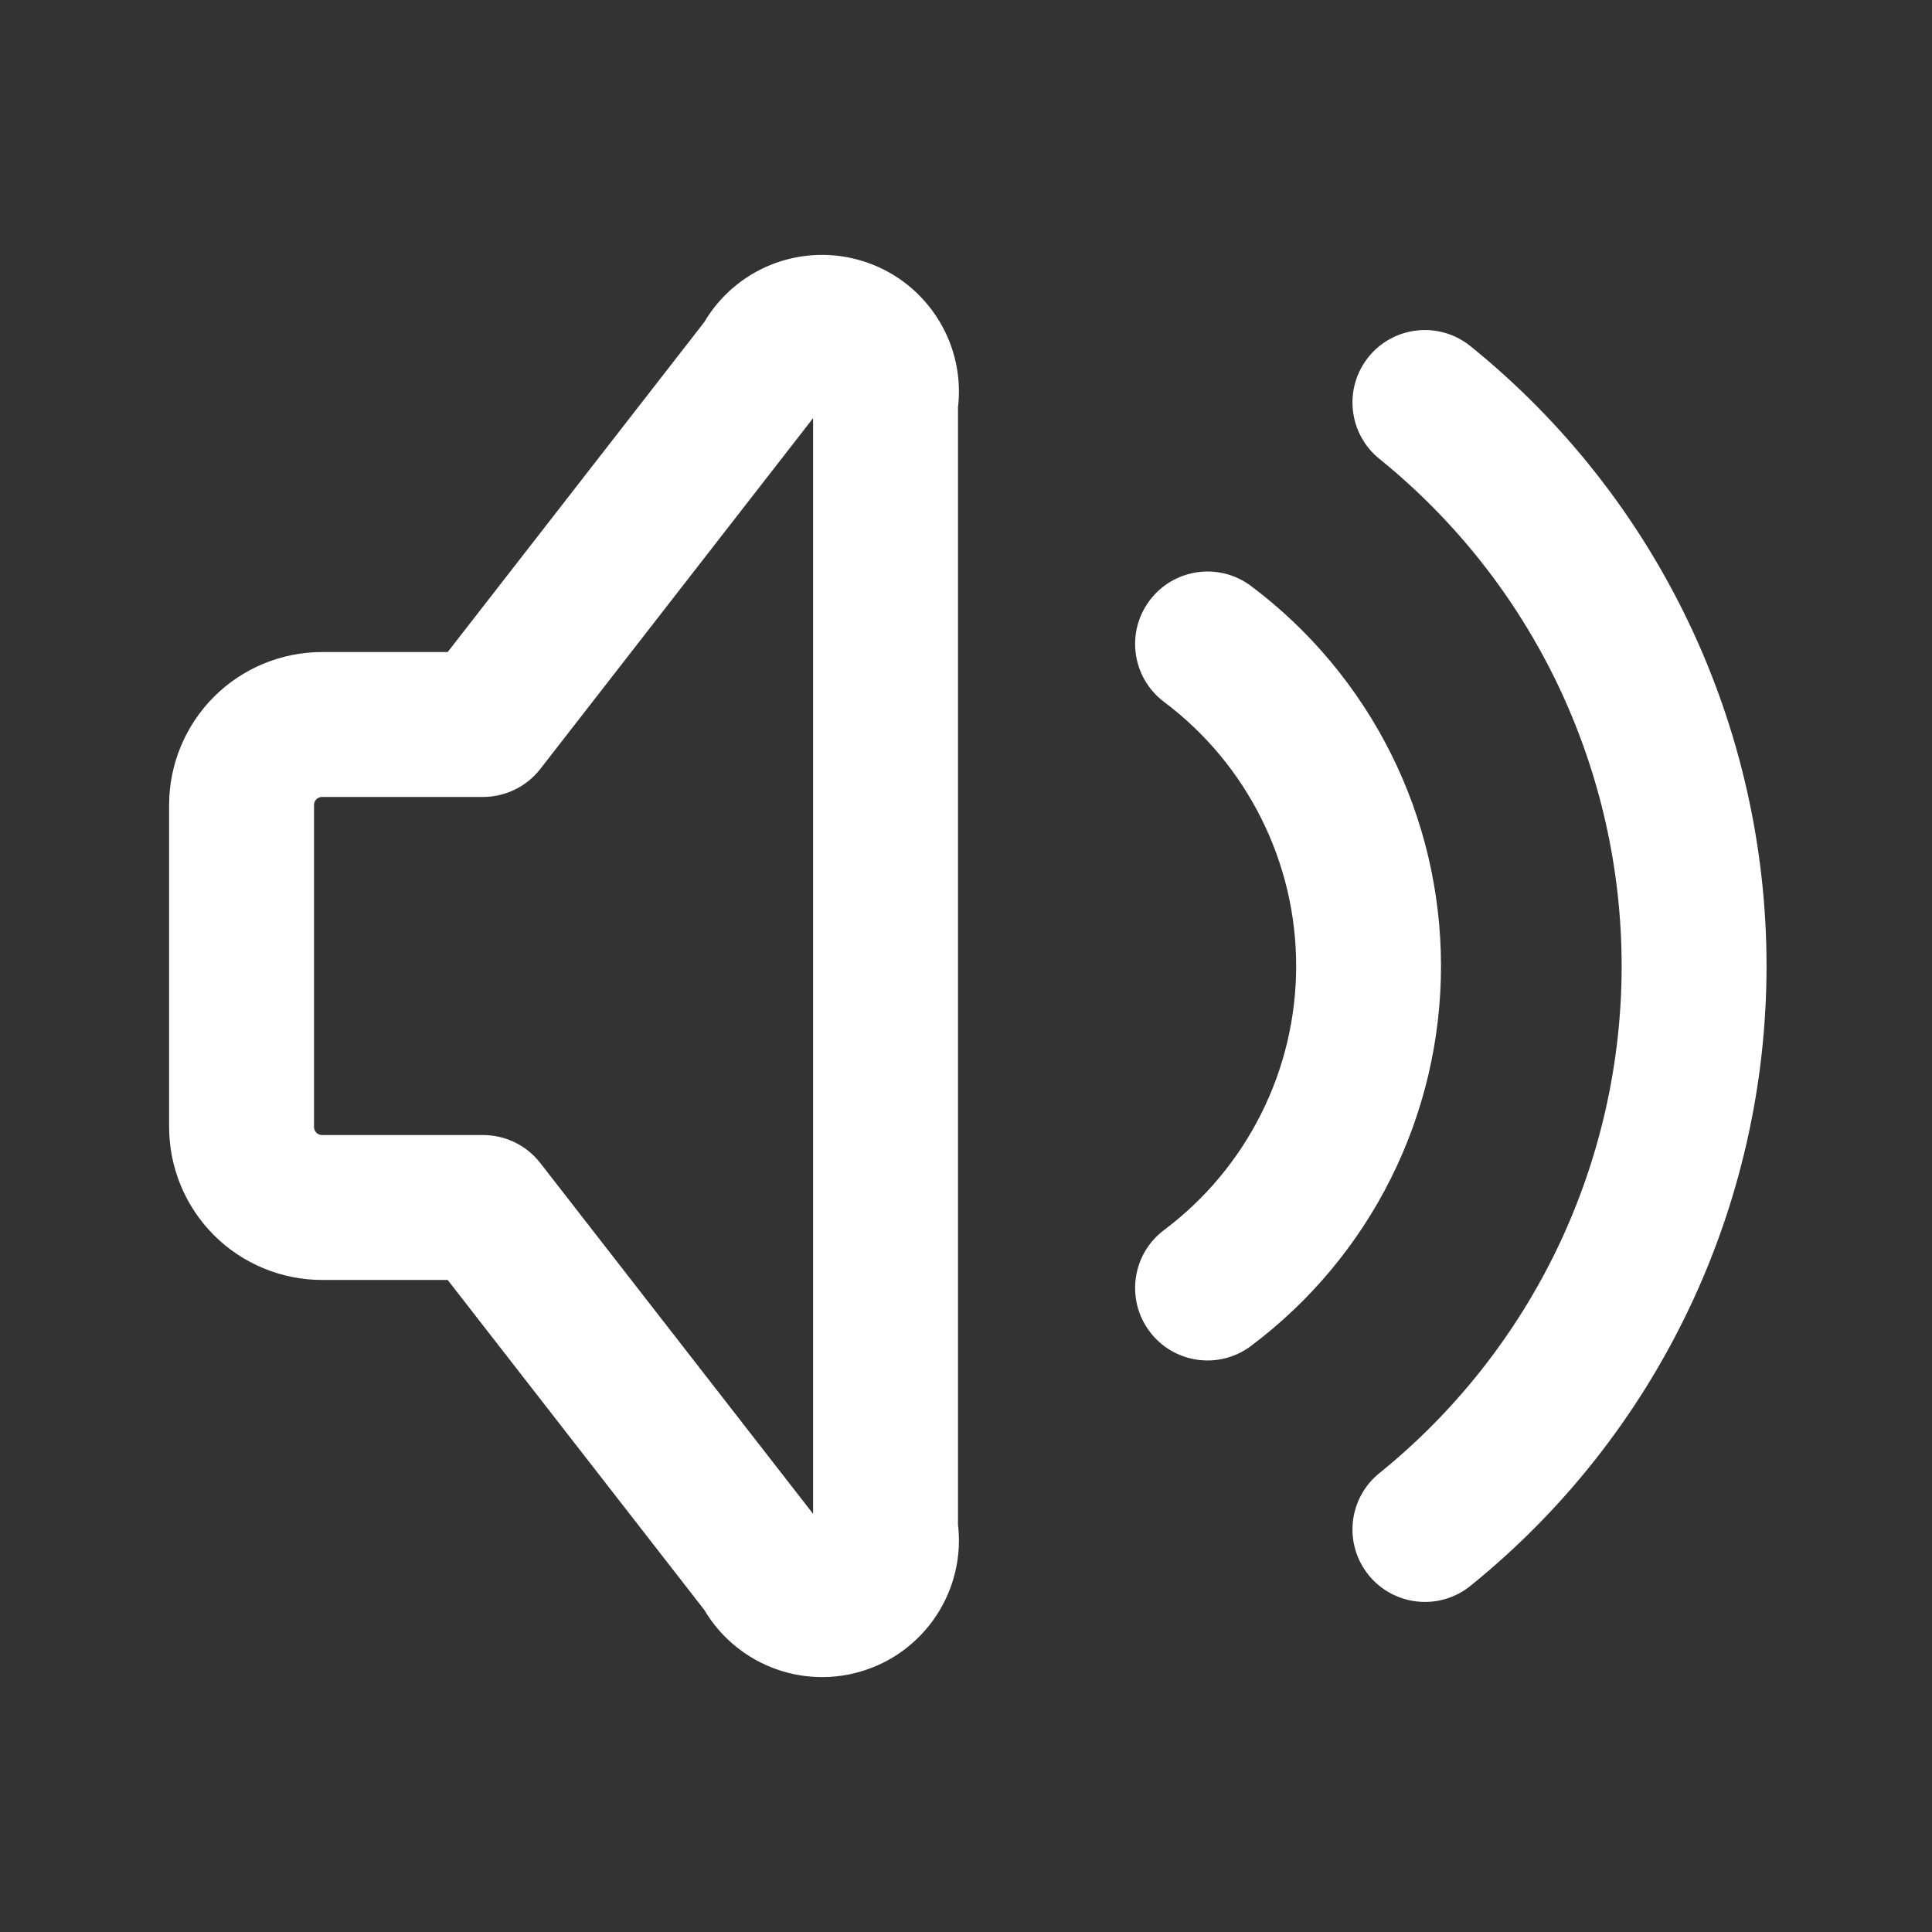 <svg width="28" height="28" viewBox="0 0 28 28" fill="none" xmlns="http://www.w3.org/2000/svg">
<rect x="0" y="0" width="28" height="28" fill="#333333" stroke="none"/>
<path fill-rule="evenodd" clip-rule="evenodd" d="M7.83 11.145L11.784 6.06V21.94L7.83 16.855C7.631 16.599 7.325 16.45 7.001 16.45H4.668C4.637 16.45 4.607 16.438 4.585 16.416C4.563 16.394 4.551 16.364 4.551 16.333V11.666C4.551 11.636 4.563 11.606 4.585 11.584C4.607 11.562 4.637 11.55 4.668 11.55H7.001C7.325 11.55 7.631 11.4 7.83 11.145ZM12.541 3.796C12.092 3.646 11.605 3.662 11.166 3.84C10.764 4.004 10.427 4.295 10.207 4.668L6.488 9.45H4.668C4.08 9.45 3.516 9.683 3.1 10.099C2.685 10.515 2.451 11.079 2.451 11.666V16.333C2.451 16.921 2.685 17.485 3.1 17.901C3.516 18.316 4.08 18.55 4.668 18.55H6.488L10.207 23.332C10.427 23.704 10.764 23.995 11.166 24.159C11.605 24.338 12.092 24.354 12.541 24.204C12.991 24.055 13.371 23.749 13.615 23.343C13.841 22.967 13.935 22.528 13.884 22.095V5.905C13.935 5.472 13.841 5.032 13.615 4.657C13.371 4.251 12.991 3.945 12.541 3.796ZM19.834 5.173C20.199 4.722 20.86 4.652 21.311 5.017C22.651 6.099 23.732 7.468 24.474 9.022C25.216 10.577 25.602 12.277 25.602 14C25.602 15.722 25.216 17.423 24.474 18.977C23.732 20.532 22.651 21.901 21.311 22.983C20.86 23.348 20.199 23.277 19.834 22.826C19.47 22.375 19.54 21.714 19.991 21.35C21.087 20.464 21.971 19.344 22.579 18.073C23.186 16.801 23.502 15.409 23.502 14C23.502 12.591 23.186 11.199 22.579 9.927C21.971 8.655 21.087 7.536 19.991 6.65C19.54 6.285 19.47 5.624 19.834 5.173ZM16.661 8.703C17.009 8.239 17.667 8.145 18.131 8.493C18.986 9.134 19.68 9.966 20.158 10.921C20.636 11.877 20.884 12.931 20.884 14C20.884 15.069 20.636 16.122 20.158 17.078C19.68 18.034 18.986 18.865 18.131 19.506C17.667 19.855 17.009 19.761 16.661 19.297C16.313 18.833 16.407 18.174 16.871 17.826C17.465 17.381 17.947 16.803 18.279 16.139C18.612 15.475 18.785 14.742 18.785 14C18.785 13.257 18.612 12.525 18.279 11.861C17.947 11.197 17.465 10.619 16.871 10.173C16.407 9.825 16.313 9.167 16.661 8.703Z" fill="white"/>
</svg>
